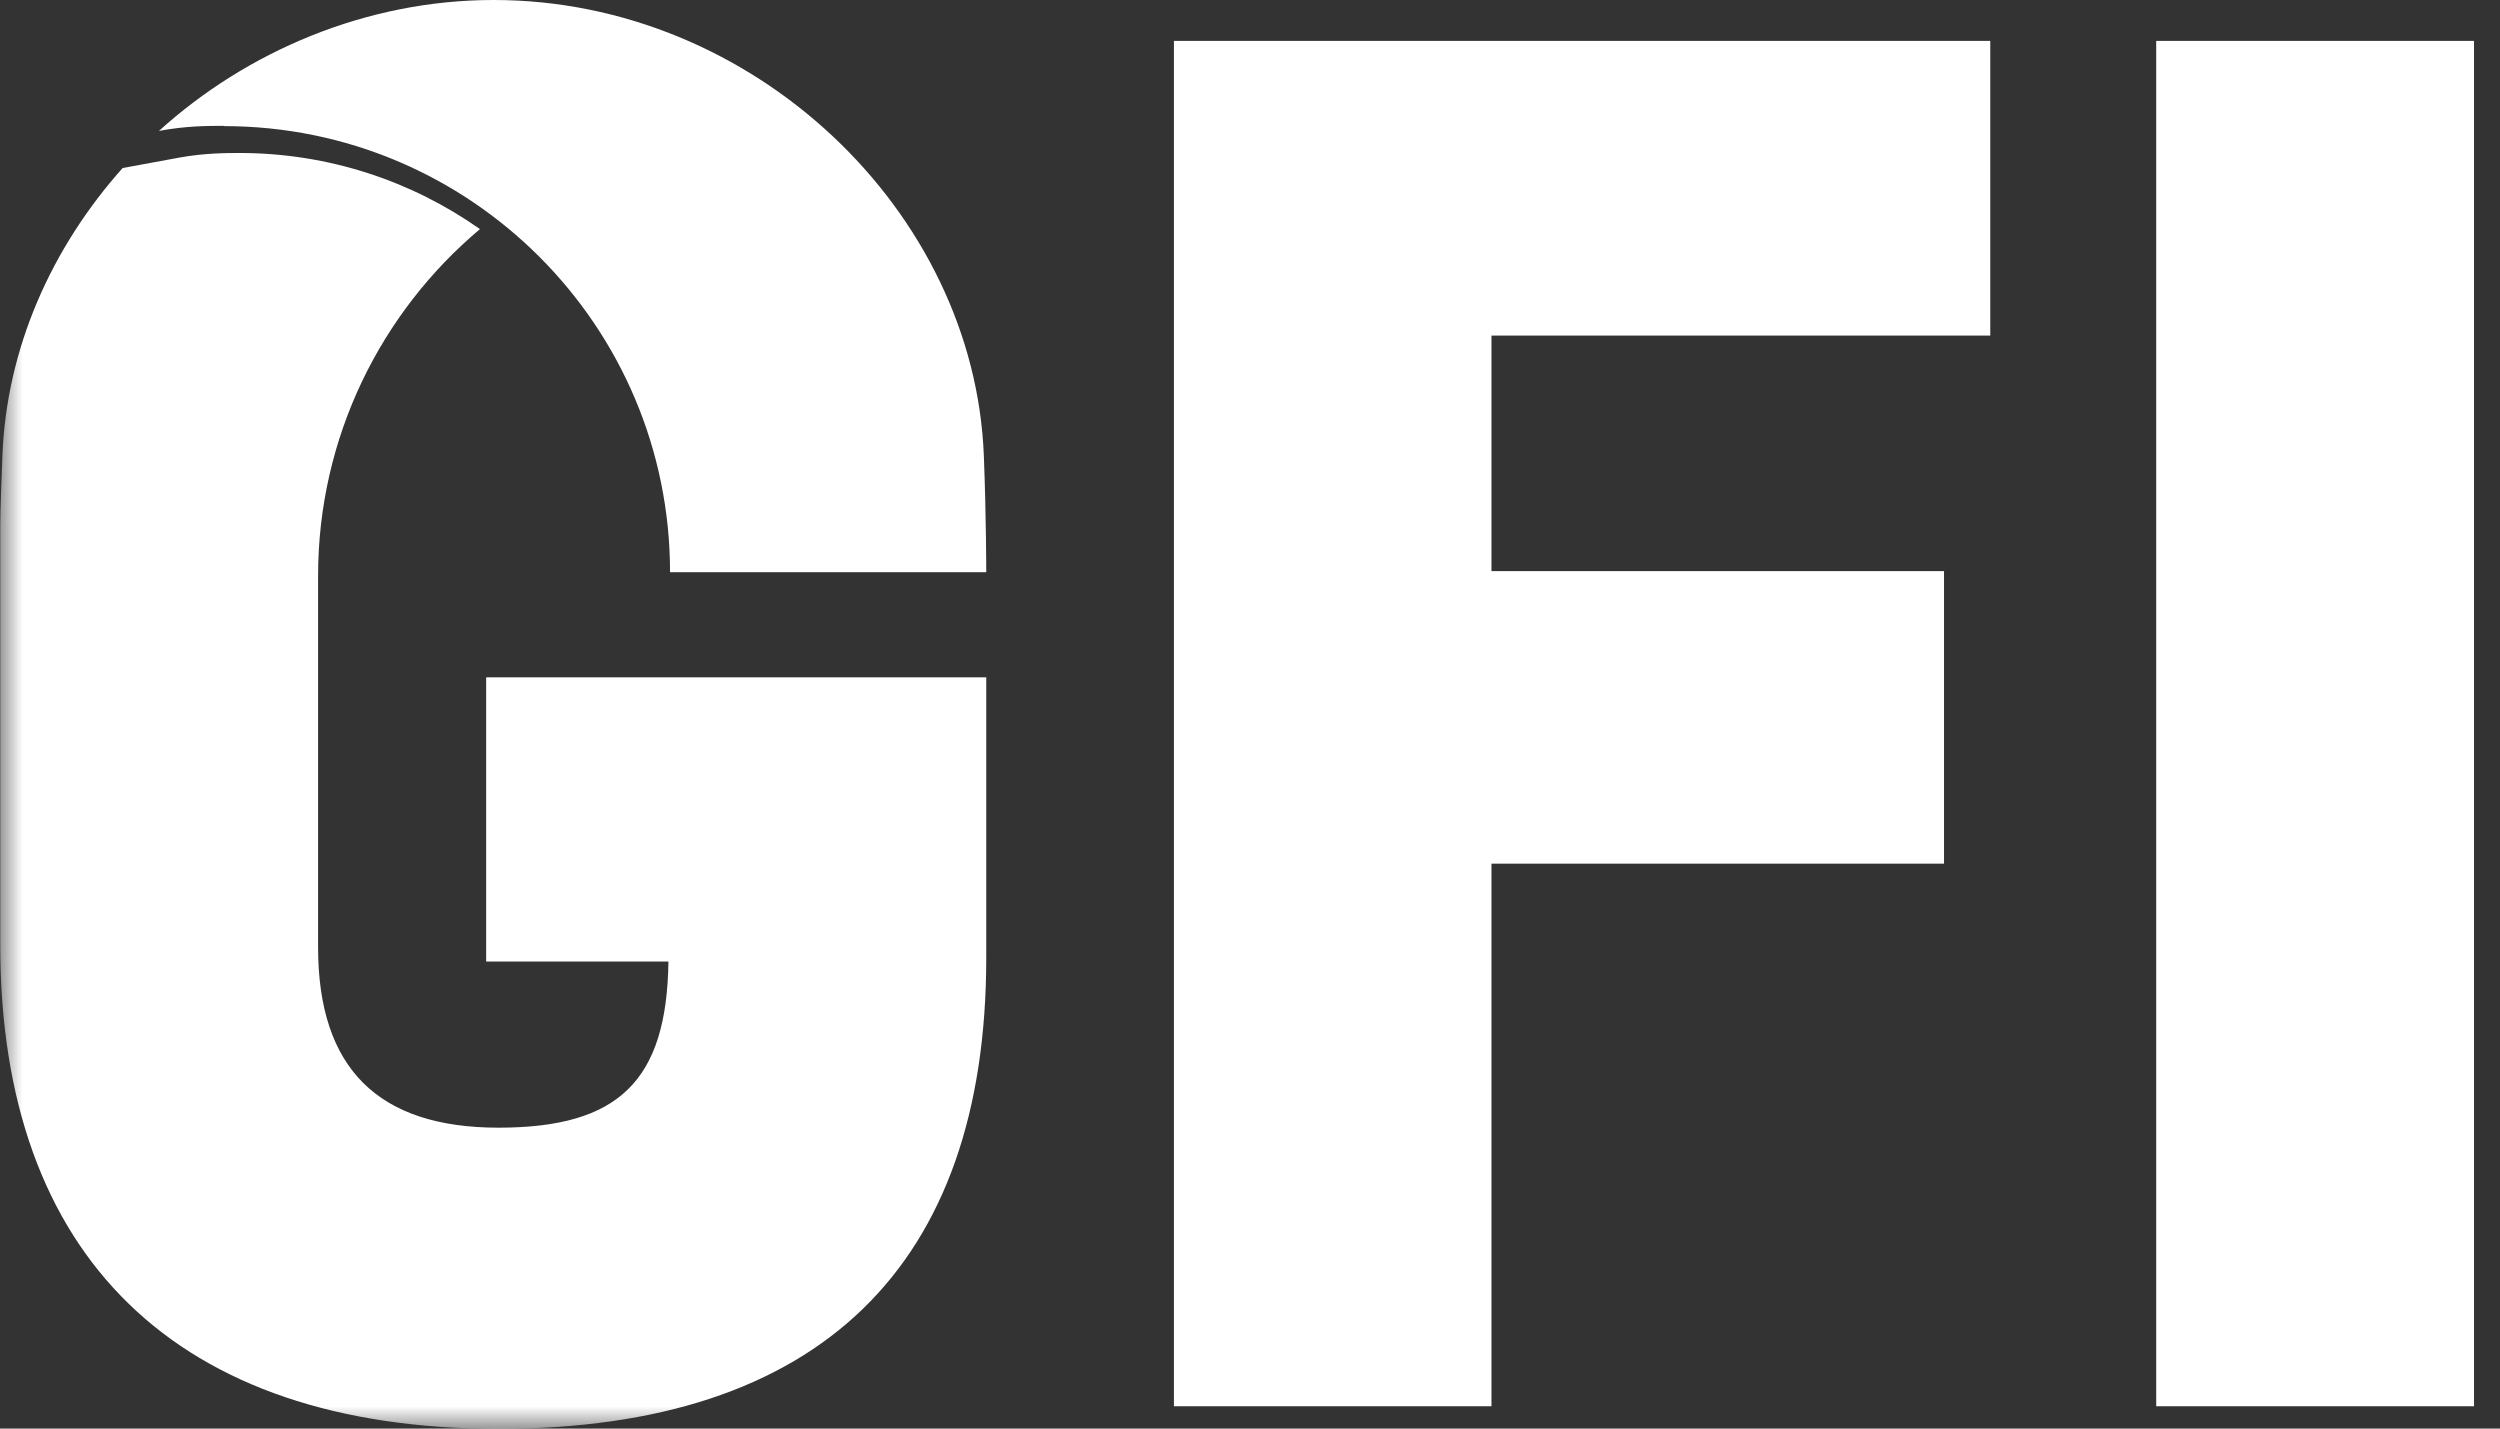 <svg width="56" height="32" viewBox="0 0 56 32" fill="none" xmlns="http://www.w3.org/2000/svg">
<rect x="0" y="0" width="56" height="32" fill="#333333" stroke="none"/>
<path d="M5.011 2.819C4.674 2.819 4.156 2.819 3.56 2.933C5.523 1.156 8.197 0 11.058 0C16.882 0 21.827 4.734 22.038 10.209C22.092 11.576 22.092 12.817 22.092 12.817H15.009C15.009 7.3 10.534 2.825 5.017 2.825" fill="white"/>
<path d="M26.296 31.5H33.409V19.346H43.546V12.793H33.409V7.517H44.582V0.916H26.296V31.5Z" fill="white"/>
<mask id="mask0_9588_8345" style="mask-type:luminance" maskUnits="userSpaceOnUse" x="0" y="0" width="56" height="32">
<path d="M55.417 0H0V32H55.417V0Z" fill="white"/>
</mask>
<g mask="url(#mask0_9588_8345)">
<path d="M10.89 21.538H14.973C14.937 24.212 13.859 25.26 11.167 25.26C8.474 25.26 7.125 23.935 7.125 21.219V12.901C7.125 9.793 8.535 6.993 10.751 5.132C9.227 4.059 7.366 3.427 5.366 3.427C5.095 3.427 4.584 3.427 4.023 3.529L2.747 3.764C1.156 5.547 0.145 7.8 0.054 10.209C3.23257e-05 11.576 0.006 11.769 0.006 11.769V21.171C0.006 28.157 3.969 32.006 11.167 32.006C18.364 32.006 22.092 28.356 22.092 21.454V15.172H10.89V21.538Z" fill="white"/>
</g>
<path d="M55.418 0.916H48.299V31.5H55.418V0.916Z" fill="white"/>
</svg>
